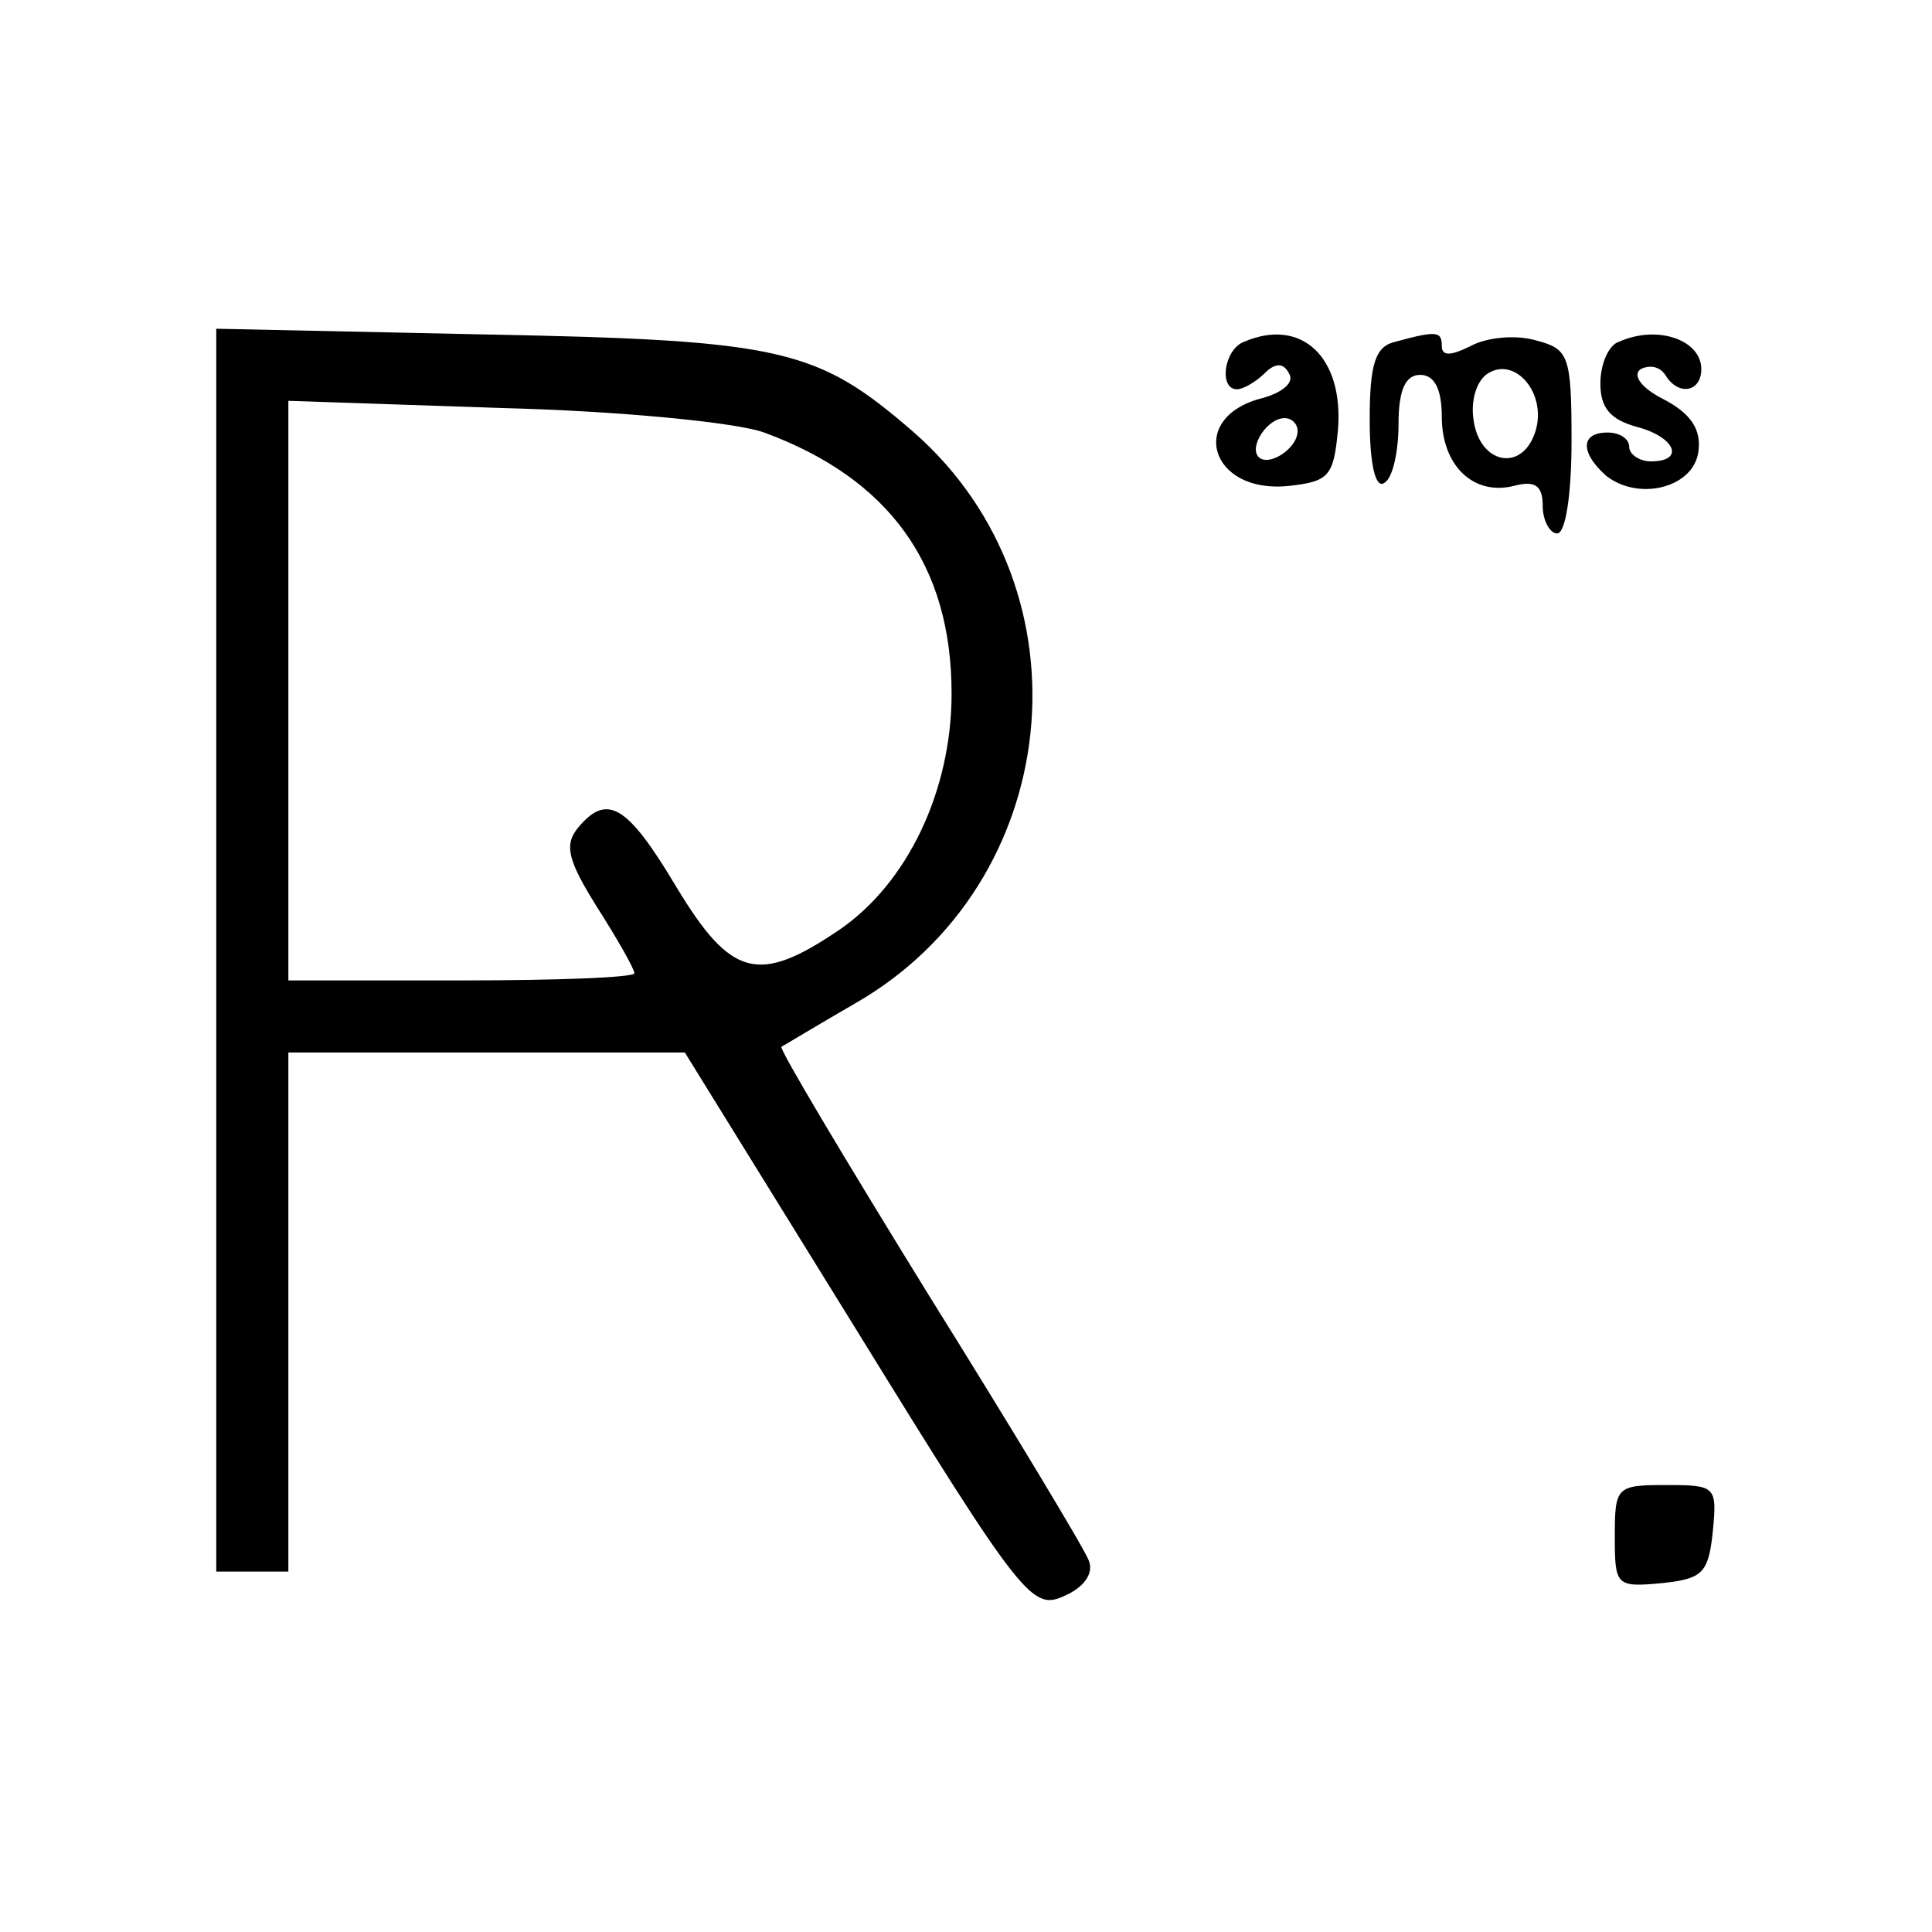 <?xml version="1.0" standalone="no"?>
<!DOCTYPE svg PUBLIC "-//W3C//DTD SVG 20010904//EN"
 "http://www.w3.org/TR/2001/REC-SVG-20010904/DTD/svg10.dtd">
<svg version="1.0" xmlns="http://www.w3.org/2000/svg"
 width="134pt" height="134pt" viewBox="0 0 134 134"
 preserveAspectRatio="xMidYMid meet">
<g transform="translate(0,134) scale(0.1,-0.1)"
fill="#000000" stroke="none">
<path d="M150 681 l0 -431 25 0 25 0 0 180 0 180 138 0 137 0 120 -194 c114
-185 121 -193 143 -183 14 6 21 16 17 25 -3 8 -53 91 -111 184 -58 94 -104
171 -102 172 2 1 25 15 51 30 145 83 166 286 41 396 -67 58 -90 64 -296 68
l-188 4 0 -431z m380 359 c87 -32 130 -92 130 -181 0 -68 -31 -132 -78 -164
-56 -38 -75 -33 -113 30 -34 57 -48 65 -68 41 -10 -12 -7 -23 13 -55 14 -22
26 -43 26 -46 0 -3 -54 -5 -120 -5 l-120 0 0 201 0 201 148 -5 c81 -2 163 -10
182 -17z"/>
<path d="M863 1103 c-14 -5 -18 -33 -5 -33 4 0 13 5 19 11 7 7 13 8 17 0 4 -6
-4 -13 -18 -17 -53 -13 -37 -67 18 -61 28 3 31 7 34 39 4 50 -25 78 -65 61z
m37 -62 c0 -12 -20 -25 -27 -18 -7 7 6 27 18 27 5 0 9 -4 9 -9z"/>
<path d="M968 1103 c-14 -3 -18 -15 -18 -54 0 -31 4 -48 10 -44 6 3 10 22 10
41 0 24 5 34 15 34 10 0 15 -10 15 -29 0 -34 22 -55 50 -48 15 4 20 0 20 -14
0 -10 5 -19 10 -19 6 0 10 28 10 64 0 60 -2 64 -25 70 -14 4 -34 2 -45 -4 -14
-7 -20 -7 -20 0 0 10 -3 11 -32 3z m97 -62 c-9 -29 -39 -23 -43 8 -2 13 2 27
10 32 19 12 41 -14 33 -40z"/>
<path d="M1123 1103 c-7 -2 -13 -15 -13 -29 0 -17 7 -25 25 -30 27 -7 34 -24
10 -24 -8 0 -15 5 -15 10 0 6 -7 10 -15 10 -19 0 -19 -14 -1 -30 23 -18 61 -8
64 17 2 15 -5 26 -24 36 -16 8 -22 17 -16 21 6 3 13 2 17 -4 9 -15 25 -12 25
4 0 20 -30 31 -57 19z"/>
<path d="M1120 274 c0 -34 1 -35 33 -32 28 3 32 7 35 36 3 31 2 32 -32 32 -35
0 -36 -1 -36 -36z"/>
</g>
</svg>
